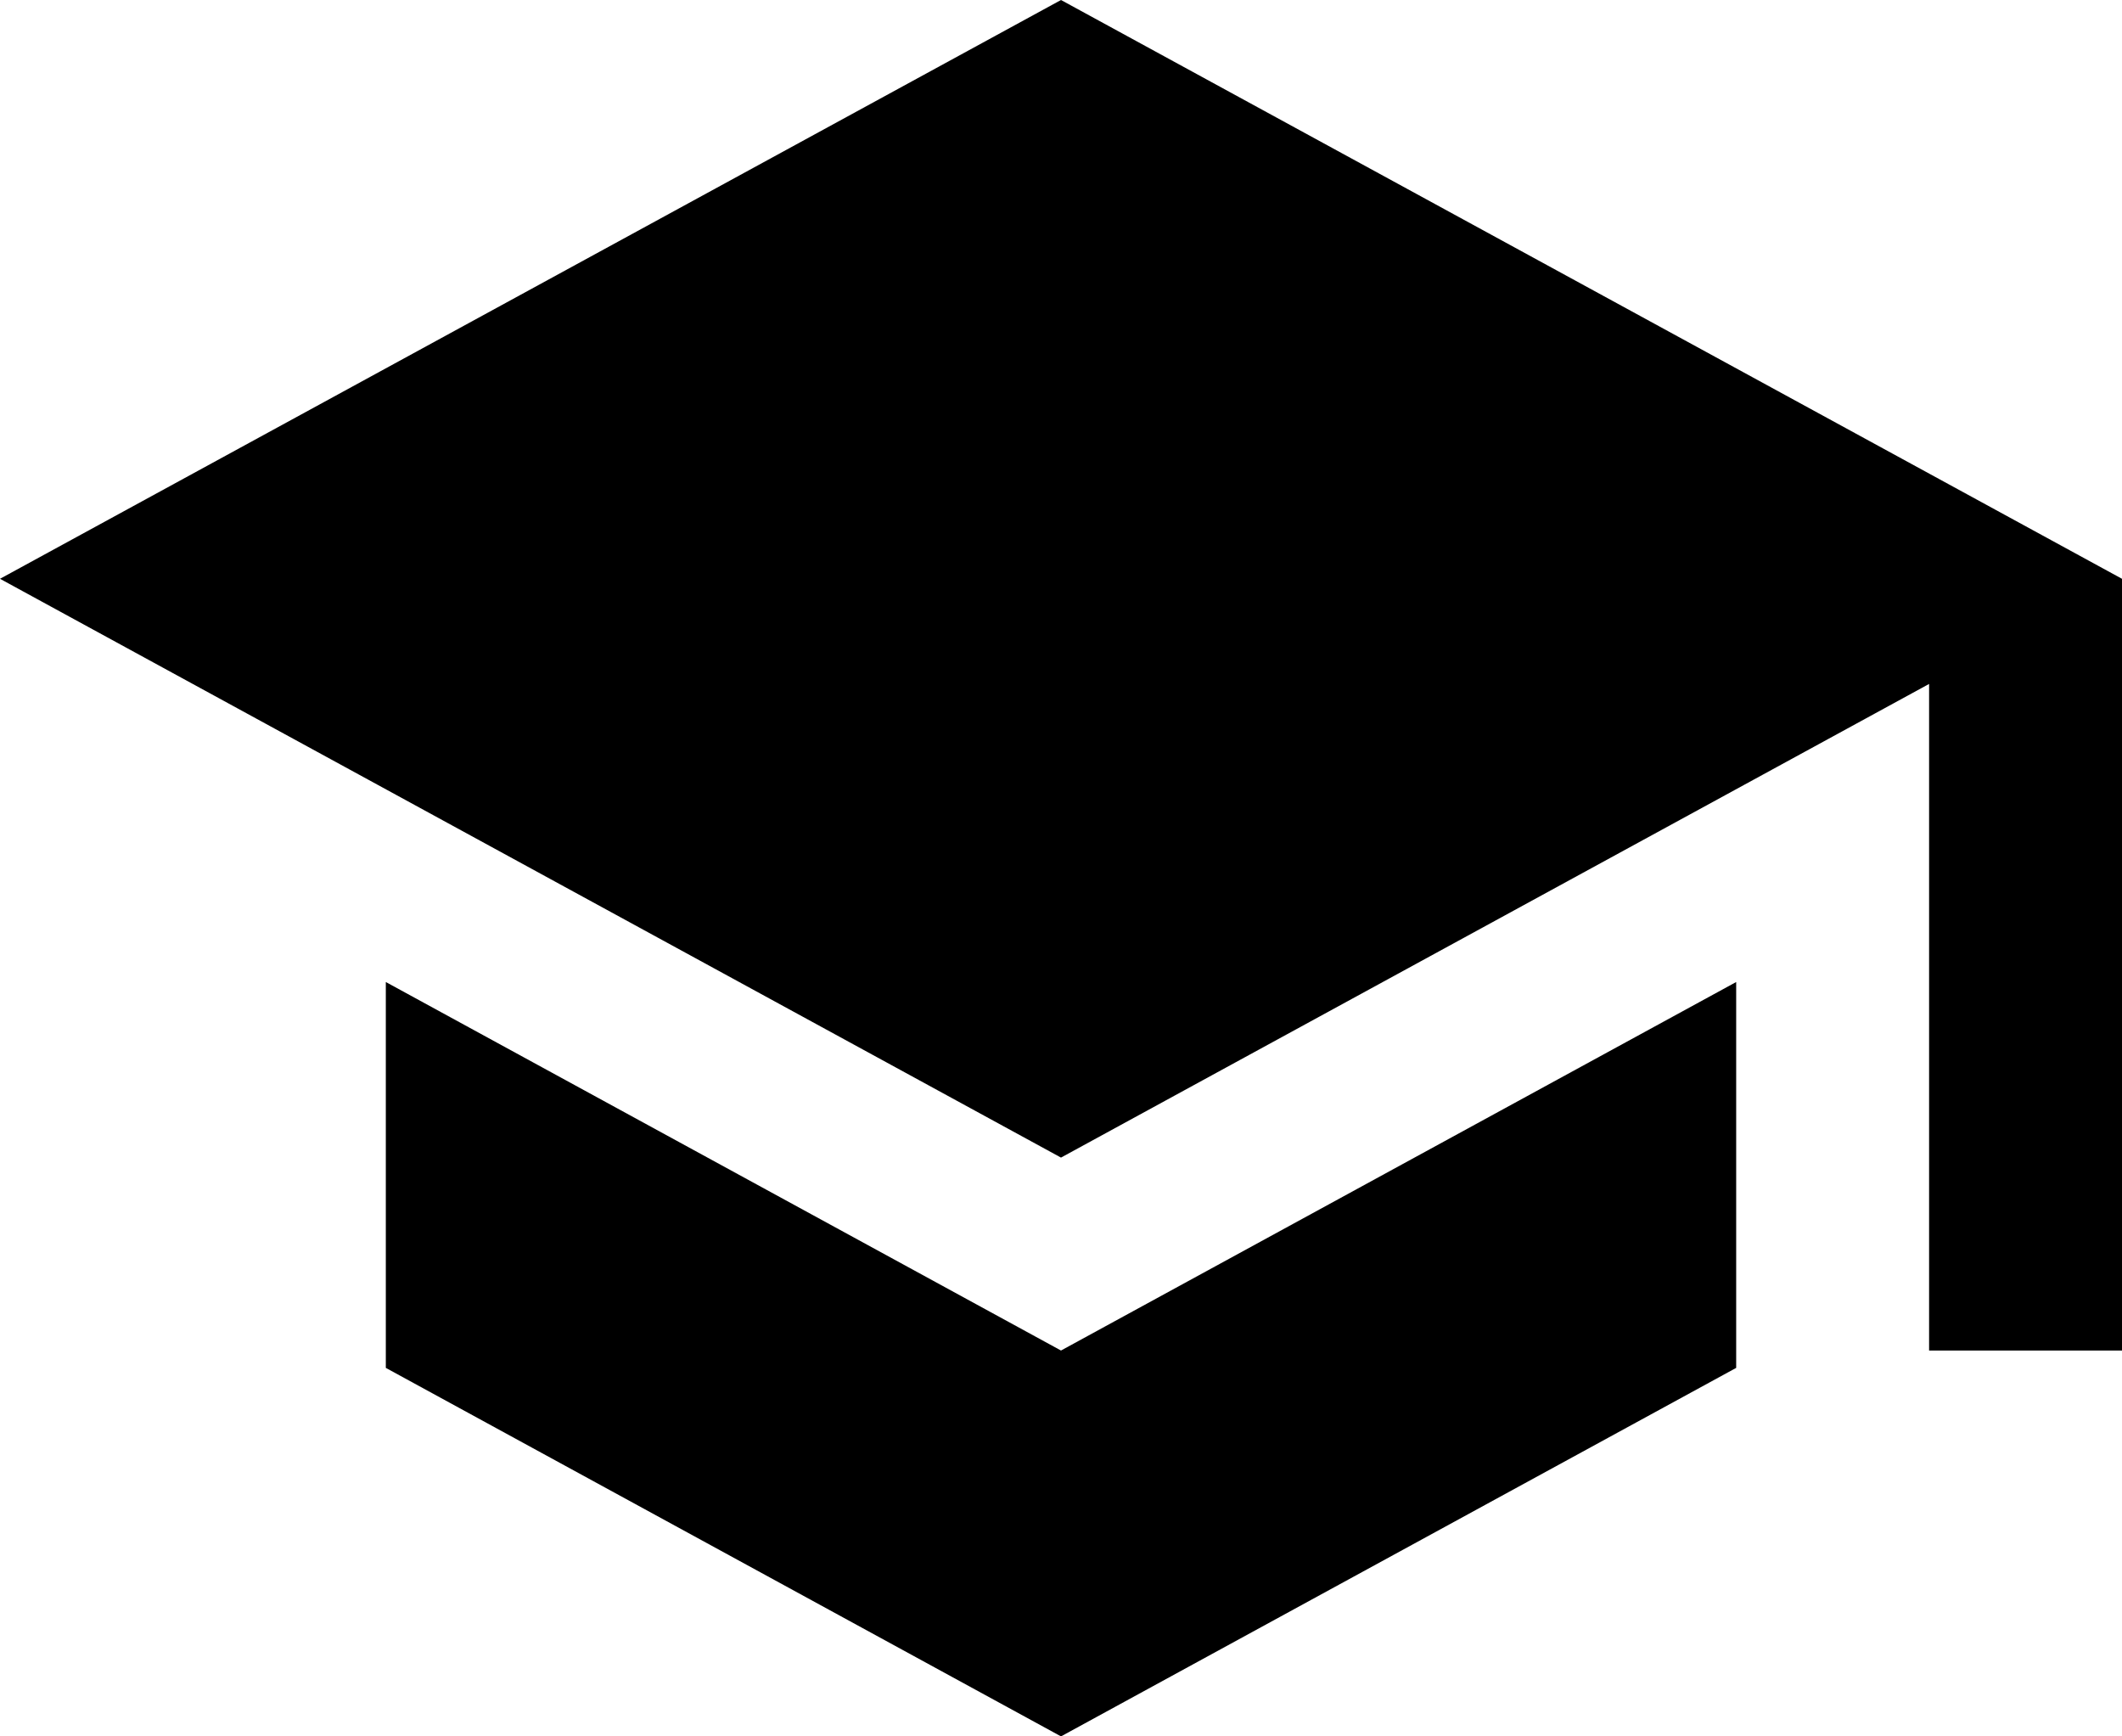 <svg width="44" height="36" viewBox="0 0 44 36" fill="none" xmlns="http://www.w3.org/2000/svg">
<path d="M8 20.36V28.36L22 36L36 28.36V20.36L22 28L8 20.36ZM22 0L0 12L22 24L40 14.18V28H44V12L22 0Z" fill="black"/>
</svg>